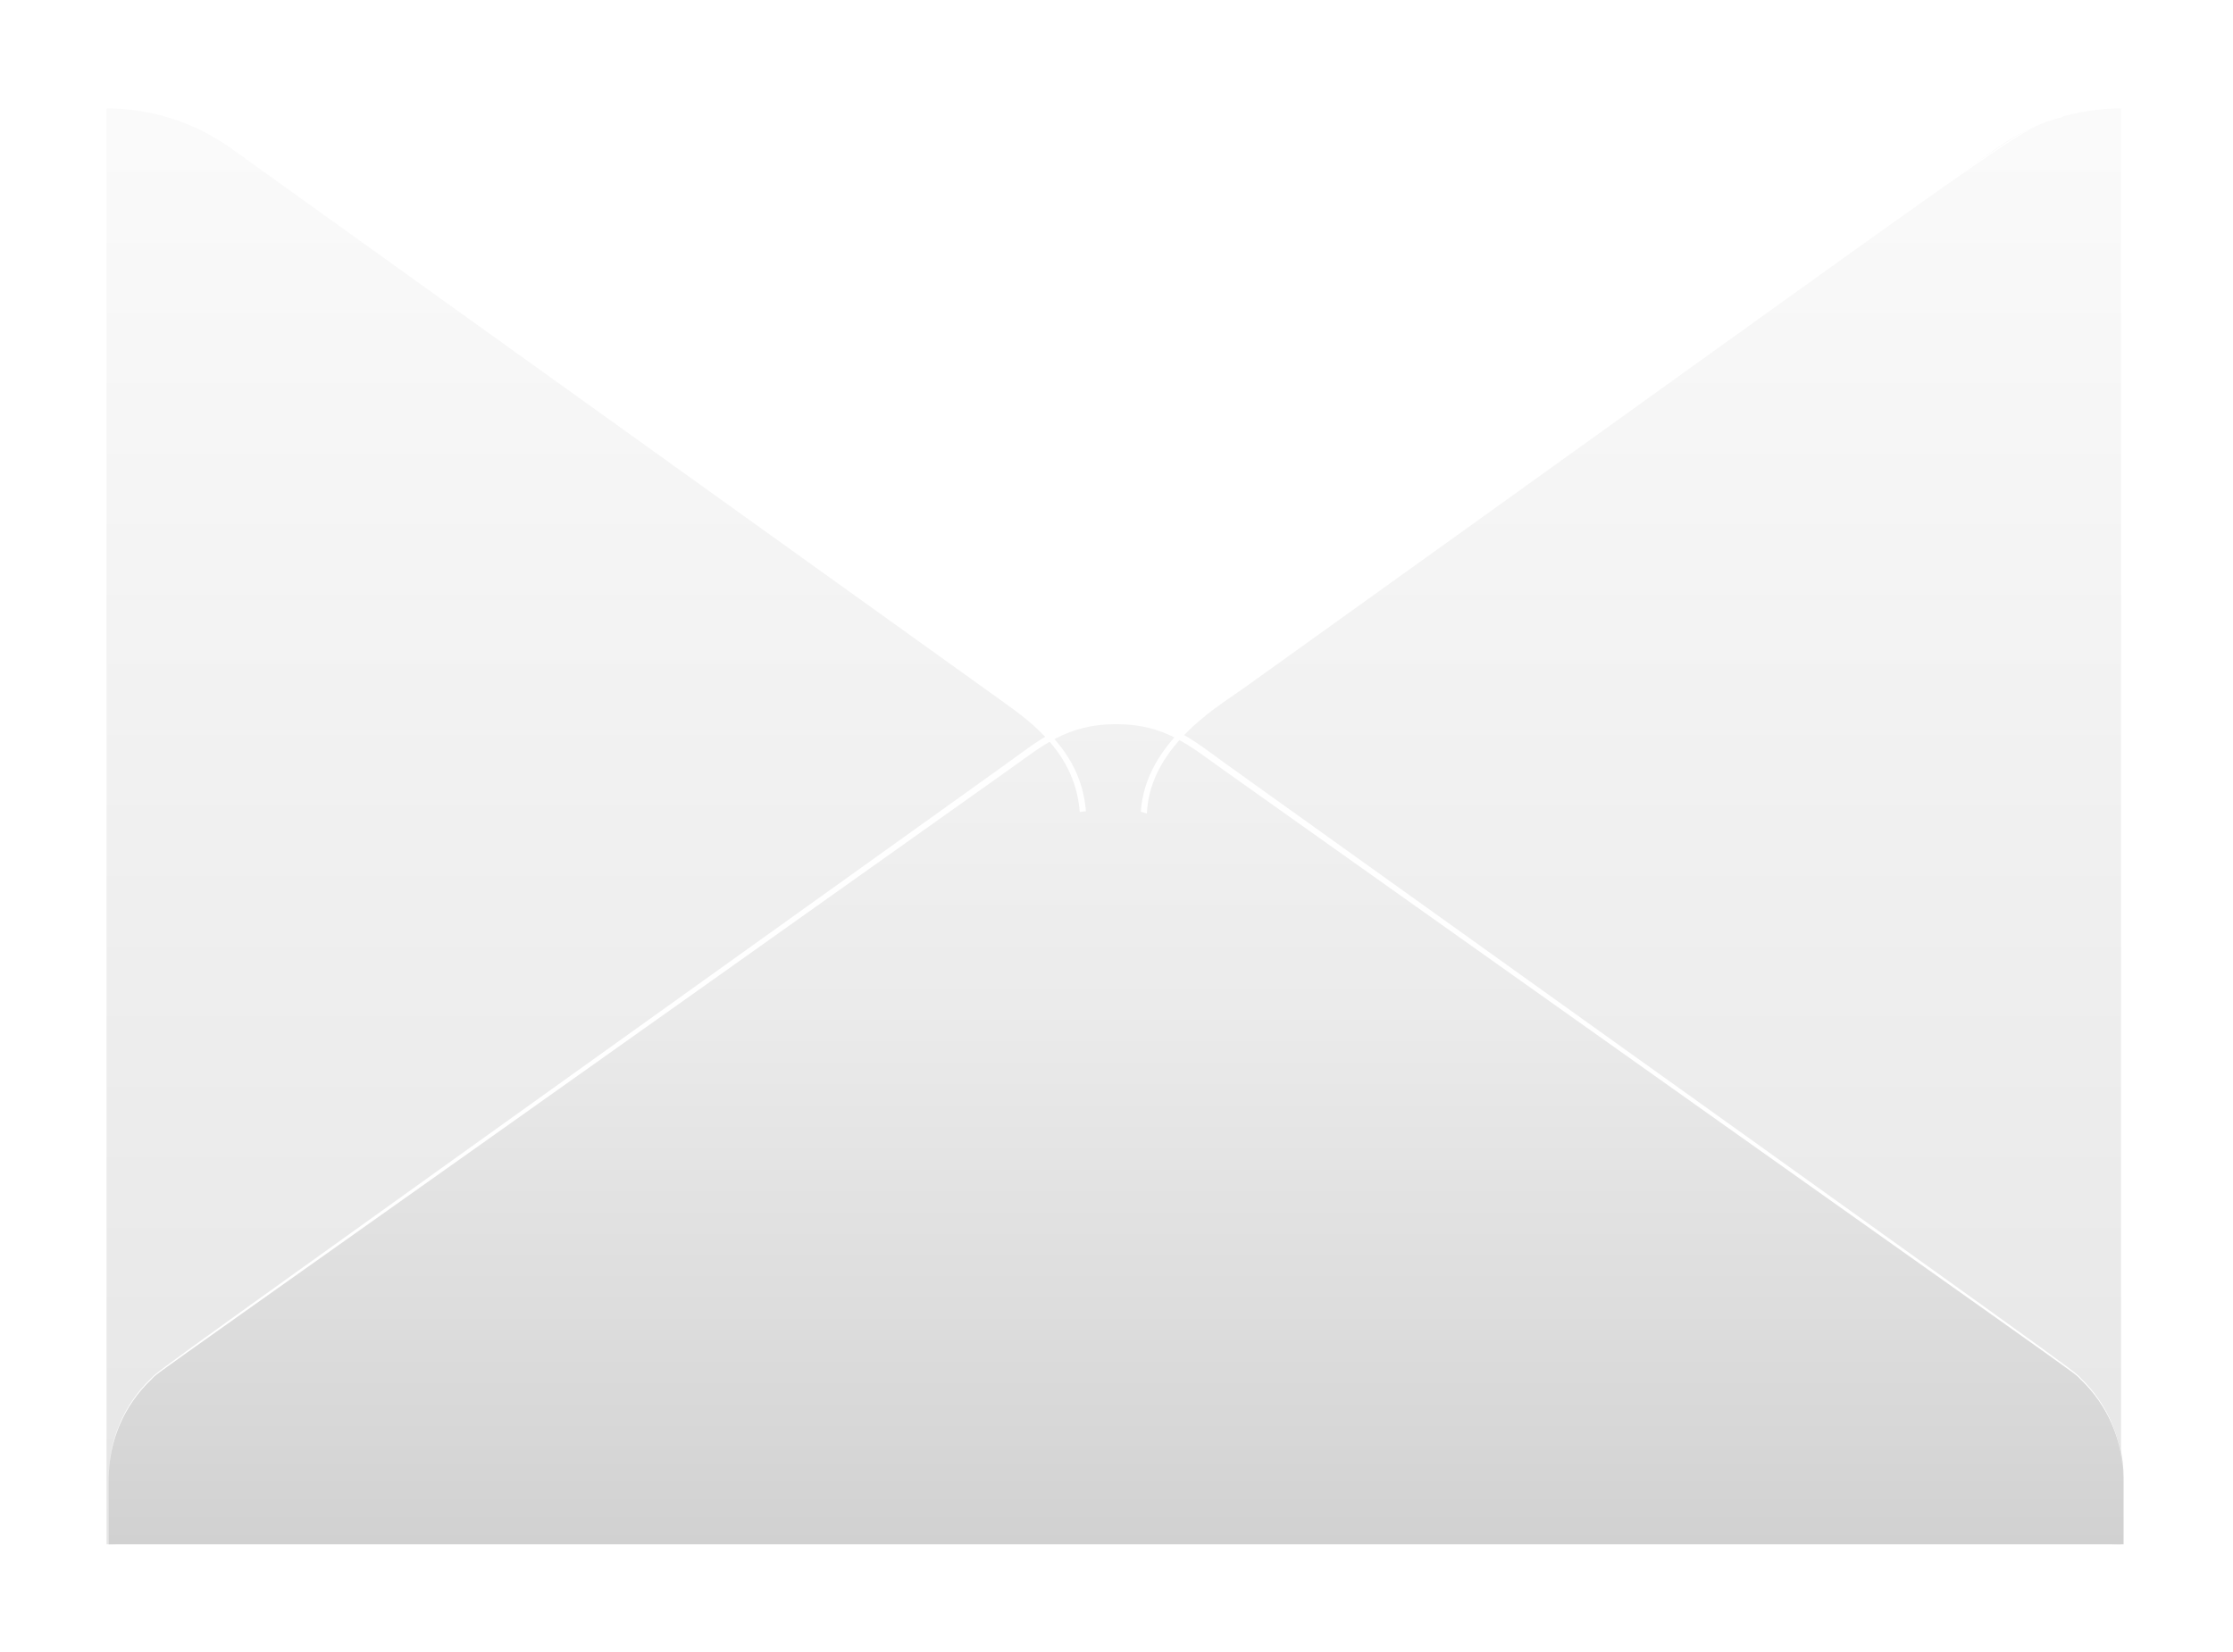 <?xml version="1.0" encoding="UTF-8"?> <svg xmlns="http://www.w3.org/2000/svg" width="631" height="467" viewBox="0 0 631 467" fill="none"> <g filter="url(#filter0_d_1711_1844)"> <path d="M599.357 30.631V436.478C586.759 436.476 574.476 432.544 564.225 425.23L339.532 265.037C334.529 261.445 330.453 256.715 327.642 251.239C324.83 245.762 323.364 239.696 323.364 233.542C323.364 227.387 324.83 221.321 327.642 215.844C330.453 210.368 334.529 205.638 339.532 202.046L564.225 41.853C574.484 34.558 586.763 30.635 599.357 30.631ZM30.104 30.631V436.478C42.702 436.476 54.984 432.544 65.235 425.23L289.928 265.063C294.932 261.471 299.008 256.741 301.819 251.264C304.63 245.788 306.097 239.722 306.097 233.567C306.097 227.413 304.63 221.347 301.819 215.87C299.008 210.394 294.932 205.664 289.928 202.072L65.235 41.879C54.98 34.574 42.7 30.643 30.104 30.631V30.631Z" fill="url(#paint0_linear_1711_1844)"></path> <path d="M30.725 417.679C30.72 411.516 32.19 405.442 35.014 399.963C37.838 394.484 41.933 389.759 46.958 386.183L292.906 210.889C299.467 206.198 307.334 203.676 315.403 203.676C323.473 203.676 331.34 206.198 337.901 210.889L583.849 386.183C588.865 389.768 592.953 394.495 595.776 399.972C598.598 405.449 600.075 411.519 600.082 417.679V436.478H30.725V417.679Z" fill="url(#paint1_linear_1711_1844)"></path> <path d="M283.379 198.322L65.184 41.853L284.233 197.003C297.359 206.312 305.721 215.44 306.86 229.3C306.277 229.336 305.697 229.414 305.125 229.533C303.831 213.294 292.181 204.606 283.379 198.322ZM582.917 32.828C569.377 36.526 583.668 27.916 352.192 192.116C343.545 198.245 323.714 209.545 322.368 229.456C322.949 229.585 323.521 229.758 324.076 229.973C324.983 209.881 345.979 198.71 353.072 193.357C583.28 28.459 569.559 36.759 582.943 33.035C582.995 32.932 582.969 32.854 582.969 32.751L582.917 32.828Z" fill="white"></path> <path d="M30.725 417.679C30.705 412.451 31.748 407.274 33.791 402.46C35.834 397.646 38.833 393.297 42.608 389.675C45.689 386.649 34.375 394.846 284.31 215.932C293.63 209.261 300.854 202.719 315.377 202.719C329.901 202.719 337.306 209.338 346.445 215.932C596.354 394.769 585.066 386.598 588.147 389.675C591.9 393.309 594.881 397.662 596.909 402.474C598.938 407.286 599.973 412.458 599.952 417.679C599.93 412.486 598.856 407.352 596.796 402.584C594.736 397.816 591.733 393.513 587.966 389.933C584.755 386.83 603.499 400.613 345.461 217.432C335.856 210.606 329.202 204.684 315.352 204.684C301.501 204.684 294.459 210.89 285.268 217.432C27.075 400.82 46.051 386.727 42.737 389.933C38.966 393.51 35.957 397.812 33.893 402.581C31.829 407.349 30.751 412.485 30.725 417.679V417.679Z" fill="white"></path> </g> <defs> <filter id="filter0_d_1711_1844" x="0.104" y="0.631" width="629.978" height="465.847" filterUnits="userSpaceOnUse" color-interpolation-filters="sRGB"> <feFlood flood-opacity="0" result="BackgroundImageFix"></feFlood> <feColorMatrix in="SourceAlpha" type="matrix" values="0 0 0 0 0 0 0 0 0 0 0 0 0 0 0 0 0 0 127 0" result="hardAlpha"></feColorMatrix> <feOffset></feOffset> <feGaussianBlur stdDeviation="15"></feGaussianBlur> <feComposite in2="hardAlpha" operator="out"></feComposite> <feColorMatrix type="matrix" values="0 0 0 0 0 0 0 0 0 0 0 0 0 0 0 0 0 0 0.1 0"></feColorMatrix> <feBlend mode="normal" in2="BackgroundImageFix" result="effect1_dropShadow_1711_1844"></feBlend> <feBlend mode="normal" in="SourceGraphic" in2="effect1_dropShadow_1711_1844" result="shape"></feBlend> </filter> <linearGradient id="paint0_linear_1711_1844" x1="314.73" y1="436.452" x2="314.73" y2="30.631" gradientUnits="userSpaceOnUse"> <stop stop-color="#E6E6E6"></stop> <stop offset="0.98" stop-color="#FAFAFA"></stop> </linearGradient> <linearGradient id="paint1_linear_1711_1844" x1="315.352" y1="436.452" x2="315.352" y2="203.675" gradientUnits="userSpaceOnUse"> <stop stop-color="#D1D1D1"></stop> <stop offset="0.13" stop-color="#D7D7D7"></stop> <stop offset="0.65" stop-color="#EBEBEB"></stop> <stop offset="1" stop-color="#F2F2F2"></stop> </linearGradient> </defs> </svg> 